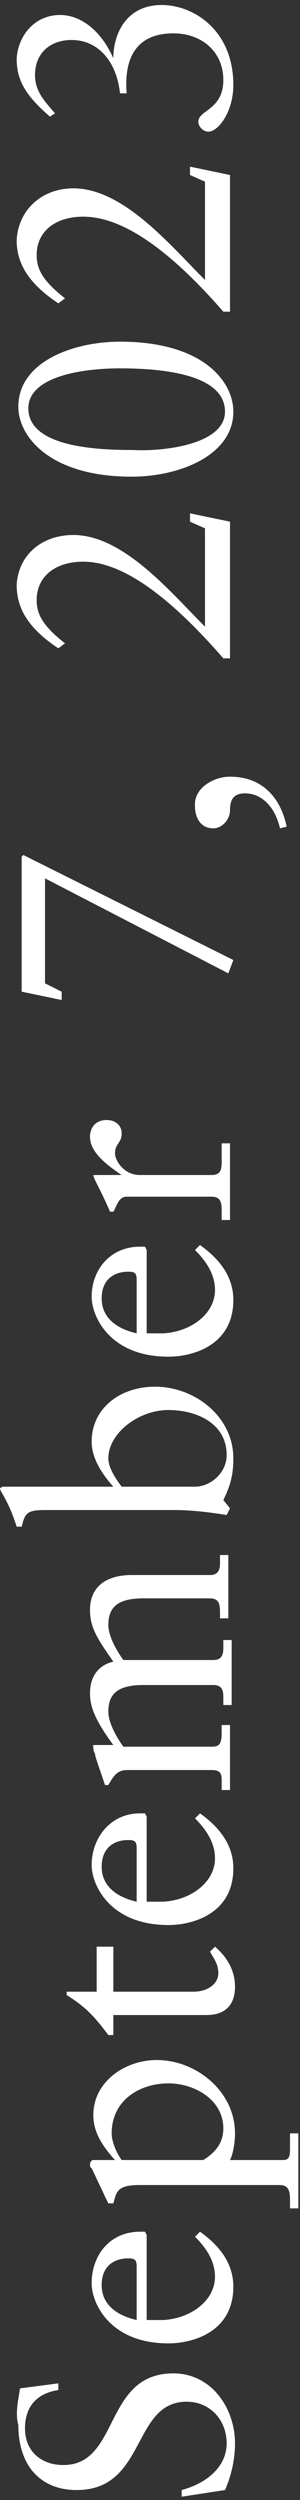 <?xml version="1.0" encoding="utf-8"?>
<!-- Generator: Adobe Illustrator 27.7.0, SVG Export Plug-In . SVG Version: 6.00 Build 0)  -->
<svg version="1.1" id="レイヤー_1" xmlns="http://www.w3.org/2000/svg" xmlns:xlink="http://www.w3.org/1999/xlink" x="0px"
	 y="0px" width="18px" height="150px" viewBox="0 0 18 150" style="enable-background:new 0 0 18 150;" xml:space="preserve">
<rect x="0" y="0" width="18" height="150" fill="#333333" stroke="none"/>
<style type="text/css">
	.st0{fill:#FFFFFF;}
</style>
<g>
	<g>
		<path class="st0" d="M1.2,143.3l2.3-0.3v0.4c-1.3,0.2-2,1-2,2.3c0,1.4,1,2.2,2.3,2.2c3.4,0,2.4-5.5,6.6-5.5c2.3,0,3.7,2.1,3.7,4.2
			c0,0.9-0.2,1.9-0.6,2.8l-2.6,0.4v-0.4c1.5-0.4,2.7-1.4,2.7-2.8c0-1.4-1-2.5-2.4-2.5c-3.3,0-2.4,5.3-6.6,5.3
			c-2.2,0-3.5-1.5-3.5-3.9C0.9,144.8,1.1,144,1.2,143.3z"/>
		<path class="st0" d="M8.4,133.9c0.1,0,0.2,0,0.3,0l0.1,0.2v5.1c0.2,0,0.5,0,1,0c1.7-0.1,3.1-1.2,3.1-2.6c0-1-0.6-1.8-1.2-2.4
			l0.3-0.3c1.4,1,2,2.1,2,3.3c0,2.7-2.4,3.4-3.9,3.4c-3.5,0-4.6-2.4-4.6-3.6C5.5,135.3,6.6,133.9,8.4,133.9z M8.2,136
			c0-0.4-0.1-0.5-0.5-0.5c-0.9,0-1.6,0.5-1.6,1.6s0.8,1.8,2.1,2.1V136z"/>
		<path class="st0" d="M5.6,129.6h1.3c-1-1.1-1.3-1.9-1.3-2.7c0-2,1.9-3.3,3.8-3.3c2.4,0,4.7,1.9,4.7,4.4c0,0.5-0.1,1.2-0.3,1.6H17
			c0.4,0,0.4-0.3,0.4-0.8V128h0.5c0,0.8,0,1.6,0,2.4c0,0.7,0,1.4,0,2.1h-0.5v-0.6c0-0.8-0.4-0.8-0.7-0.8H8.4c-1.4,0-1.4,0.4-1.6,1.1
			H6.5c-0.2-0.4-0.8-1.7-1-2.1c-0.1-0.1-0.1-0.1-0.1-0.2C5.4,129.7,5.5,129.6,5.6,129.6z M12.2,129.6c0.8-0.5,1.2-1.1,1.2-1.9
			c0-1.7-1.7-2.7-3.3-2.7c-1.7,0-3.4,1-3.4,3c0,0.5,0.3,1.2,0.6,1.6H12.2z"/>
		<path class="st0" d="M4,119.5h1.8v-2.7h1v2.7h4.8c0.9,0,1.5-0.5,1.5-1.1c0-0.5-0.2-0.8-0.5-1.3l0.3-0.3c0.7,0.6,1.2,1.4,1.2,2.4
			c0,1.2-0.7,1.7-1.7,1.7H6.8v1.2H6.5c-0.9-1.2-1.4-1.7-2.5-2.4V119.5z"/>
		<path class="st0" d="M8.4,108.8c0.1,0,0.2,0,0.3,0l0.1,0.2v5.1c0.2,0,0.5,0,1,0c1.7-0.1,3.1-1.2,3.1-2.6c0-1-0.6-1.8-1.2-2.4
			l0.3-0.3c1.4,1,2,2.1,2,3.3c0,2.7-2.4,3.4-3.9,3.4c-3.5,0-4.6-2.4-4.6-3.6C5.5,110.3,6.6,108.8,8.4,108.8z M8.2,110.9
			c0-0.4-0.1-0.5-0.5-0.5c-0.9,0-1.6,0.5-1.6,1.6s0.8,1.8,2.1,2.1V110.9z"/>
		<path class="st0" d="M5.7,104.7h1.1c-1.1-1.5-1.4-2.3-1.4-3.1c0-1,0.5-1.7,1.4-1.9c-0.9-1.3-1.4-2-1.4-3.1c0-1.5,1.1-2.1,2.5-2.1
			h4.7c0.4,0,0.6-0.2,0.6-0.7v-0.5h0.5c0,0.6,0,1.3,0,1.9c0,0.6,0,1.3,0,1.9h-0.5v-0.4c0-0.5-0.1-0.8-0.6-0.8H8.6
			c-1.5,0-2.1,0.5-2.1,1.6c0,0.6,0.4,1.4,0.9,2.1h5.4c0.4,0,0.6-0.2,0.6-0.7v-0.5h0.5c0,0.7,0,1.2,0,2.1c0,0.6,0,1.2,0,1.8h-0.5
			v-0.5c0-0.4-0.1-0.7-0.6-0.7H8.6c-1.5,0-2.1,0.5-2.1,1.6c0,0.6,0.4,1.4,0.9,2.1h5.3c0.4,0,0.6-0.1,0.6-0.8v-0.5h0.5
			c0,0.7,0,1.3,0,2c0,0.6,0,1.3,0,1.9h-0.5v-0.5c0-0.4,0-0.7-0.6-0.7h-5c-0.6,0-0.8,0.2-1.2,0.9H6.3c-0.4-1.2-0.6-1.7-0.6-1.9
			c-0.1-0.1-0.1-0.3-0.1-0.4C5.5,104.7,5.7,104.7,5.7,104.7z"/>
		<path class="st0" d="M0.2,89.2h6.6c-0.8-0.9-1.3-1.8-1.3-2.7c0-2,1.7-3.3,3.8-3.3c2.4,0,4.7,1.8,4.7,4.3c0,0.8-0.1,1.5-0.6,2.5
			l0.4,0.5l-0.2,0.4c-1.2-0.2-2.3-0.3-3.1-0.3H2.7c-1.1,0-1.2,0.2-1.4,1H1c-0.5-1.6-1-2.1-1-2.3C0,89.3,0.1,89.2,0.2,89.2z
			 M11.7,89.2c0.9,0,1.9-0.8,1.9-1.9c0-1.9-1.8-2.7-3.5-2.7c-1.8,0-3.6,1.4-3.6,2.9c0,0.6,0.5,1.3,0.8,1.7H11.7z"/>
		<path class="st0" d="M8.4,74.8c0.1,0,0.2,0,0.3,0L8.8,75V80c0.2,0,0.5,0,1,0c1.7-0.1,3.1-1.2,3.1-2.6c0-1-0.6-1.8-1.2-2.4l0.3-0.3
			c1.4,1,2,2.1,2,3.3c0,2.7-2.4,3.4-3.9,3.4c-3.5,0-4.6-2.4-4.6-3.6C5.5,76.2,6.6,74.8,8.4,74.8z M8.2,76.8c0-0.4-0.1-0.5-0.5-0.5
			c-0.9,0-1.6,0.5-1.6,1.6c0,1.1,0.8,1.8,2.1,2.1V76.8z"/>
		<path class="st0" d="M5.7,70.5h1.6v0c-1.2-0.8-1.9-1.5-1.9-2.3c0-0.5,0.3-1,1-1c0.5,0,0.9,0.3,0.9,0.8c0,0.6-0.4,0.6-0.4,1.2
			c0,0.4,0.5,1.3,1.5,1.3h4.3c0.6,0,0.6-0.4,0.6-0.9v-1h0.5c0,0.9,0,1.7,0,2.6c0,0.7,0,1.4,0,2h-0.5v-0.6c0-0.5-0.1-0.8-0.6-0.8H7.6
			c-0.5,0-0.6,0.6-0.8,0.9H6.6c-0.6-1.4-1-2-1-2.2C5.5,70.6,5.6,70.5,5.7,70.5z"/>
		<path class="st0" d="M1.3,51.4l0.1-0.1L14,57.6l-0.3,0.8l-11-5.7V59l1,0.5L3.7,60l-2.4-0.5V51.4z"/>
		<path class="st0" d="M13.8,46.6c1.8,0,3,1.1,3.4,3l-0.4,0.1c-0.3-1.3-1.1-2.1-2.1-2.1c-0.7,0-0.9,0.4-0.9,1c0,0.6-0.5,1.1-1,1.1
			c-0.8,0-1.1-0.7-1.1-1.3C11.6,47.3,12.8,46.6,13.8,46.6z"/>
		<path class="st0" d="M4.4,32.1c3,0,5.8,3.4,7.9,5.5v-5.9l-0.9-0.4v-0.5l2.4,0.5v8.2h-0.4c-3.3-3.8-6.1-5.8-8.4-5.8
			c-1.7,0-2.8,0.9-2.8,2.3c0,0.8,0.3,1.5,1.7,2.6l-0.4,0.3c-1.8-1.2-2.5-2.4-2.5-3.8C1.1,33.3,2.5,32.1,4.4,32.1z"/>
		<path class="st0" d="M7.2,20.5c5,0,6.8,2.4,6.8,4.2c0,2.6-3.2,3.9-6.1,3.9c-4.9,0-6.8-2.4-6.8-4.2C1.1,21.7,4.4,20.5,7.2,20.5z
			 M13.5,24.7c0-2.2-3.6-2.6-6.3-2.6c-2.3,0-5.5,0.5-5.5,2.4c0,2.4,4.4,2.5,6.3,2.5C9.7,27.1,13.5,26.7,13.5,24.7z"/>
		<path class="st0" d="M4.4,11.3c3,0,5.8,3.4,7.9,5.5v-5.9l-0.9-0.4V10l2.4,0.5v8.2h-0.4C10.1,14.9,7.3,13,5,13
			c-1.7,0-2.8,0.9-2.8,2.3c0,0.8,0.3,1.5,1.7,2.6l-0.4,0.3c-1.8-1.2-2.5-2.4-2.5-3.8C1.1,12.6,2.5,11.3,4.4,11.3z"/>
		<path class="st0" d="M3.6,0.9c1.3,0,2.5,1,3.2,2.6l0,0C6.8,2,7.6,0.3,9.7,0.3c1.9,0,4.3,1.5,4.3,4.8c0,1.6-0.9,2.8-1.5,2.8
			c-0.3,0-0.6-0.3-0.6-0.6c0-0.7,1.5-0.7,1.5-2.5c0-1.7-1.3-2.8-3-2.8c-1.9,0-3,1.1-2.8,3.6H7.2C7,3.7,5.9,2.4,4.3,2.4
			c-1.3,0-2.2,0.8-2.2,2.1c0,1,0.6,1.6,1.2,2.3L3,7c-1.5-1.3-2-2.2-2-3.5C1.1,2.1,2.1,0.9,3.6,0.9z"/>
	</g>
</g>
</svg>

